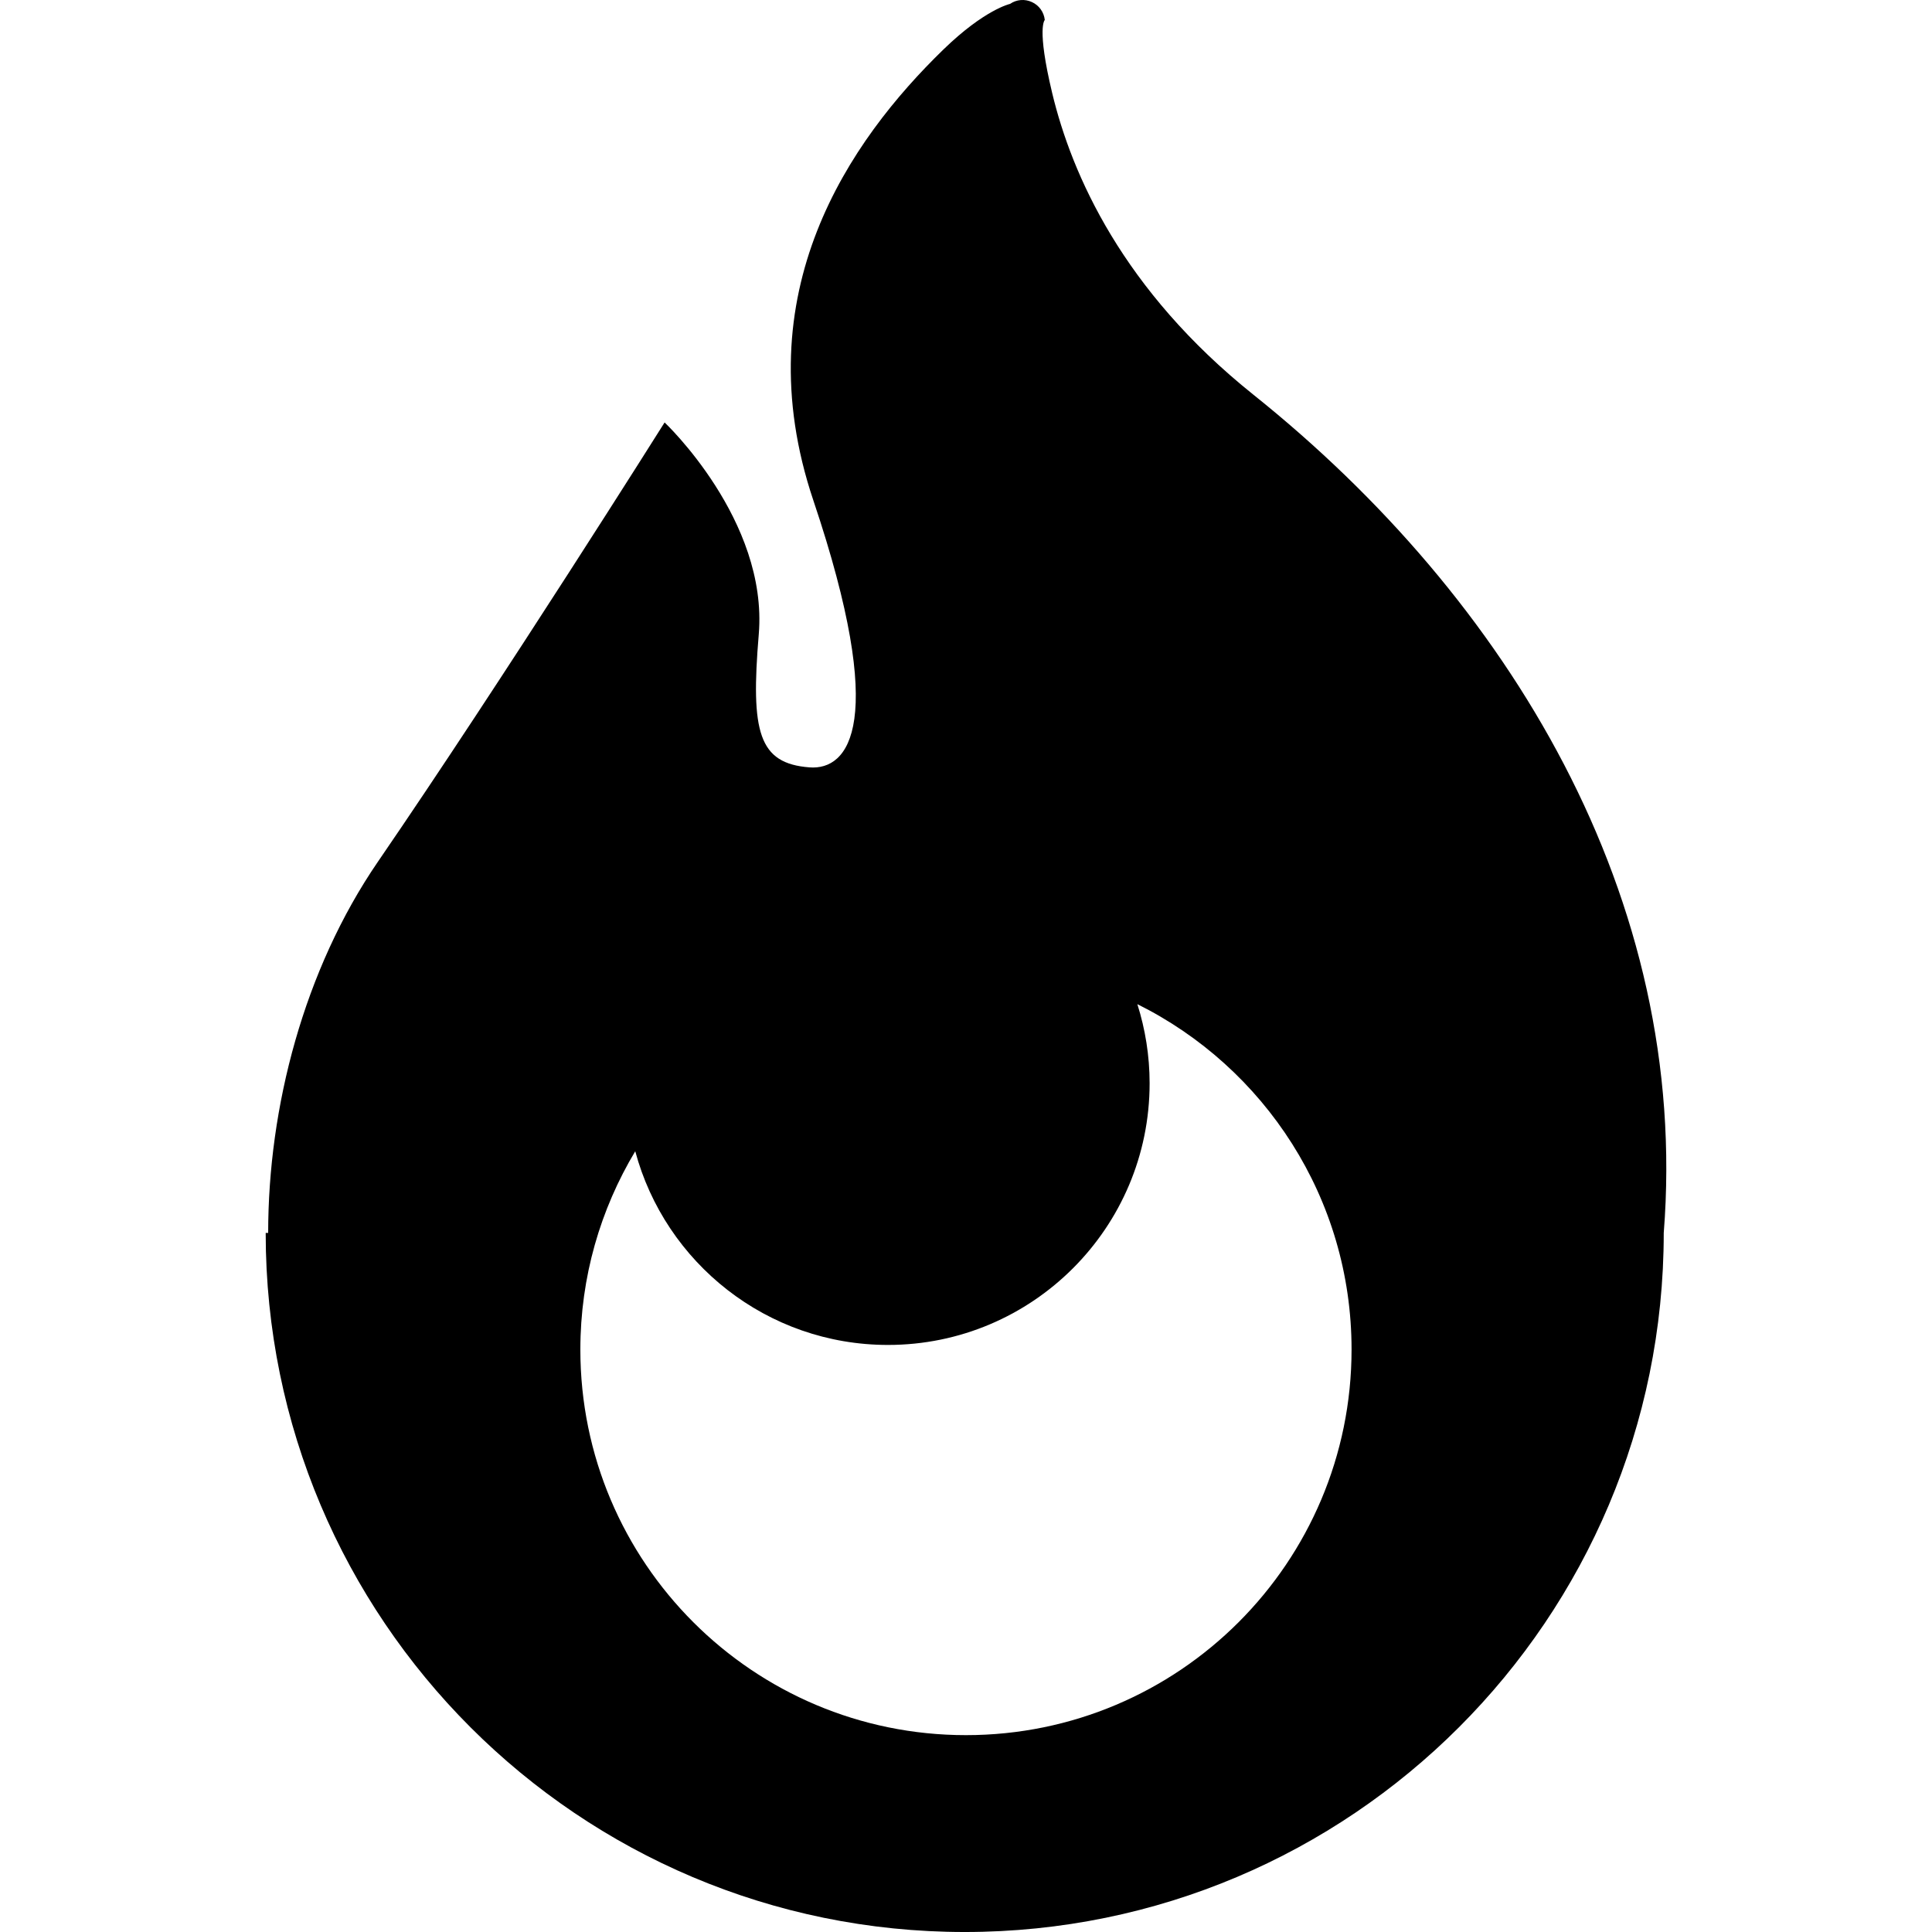 <?xml version="1.0" encoding="utf-8"?>

<!DOCTYPE svg PUBLIC "-//W3C//DTD SVG 1.1//EN" "http://www.w3.org/Graphics/SVG/1.1/DTD/svg11.dtd">

<svg version="1.1" id="_x32_" xmlns="http://www.w3.org/2000/svg" xmlns:xlink="http://www.w3.org/1999/xlink" 
	 width="800px" height="800px" viewBox="0 0 512 512"  xml:space="preserve">
<style type="text/css">
<![CDATA[
	.st0{fill:#000000;}
]]>
</style>
<g>
	<path class="st0" d="M332.16,104.596c-34.594-27.688-48.125-58.25-53.328-79.969c-4.172-17.453-1.953-19.328-1.953-19.328
		c-0.219-2.078-1.5-3.875-3.406-4.75c-1.875-0.875-4.094-0.703-5.797,0.484c0,0-6.703,1.453-17.641,12.063
		c-24.875,24.156-53.031,64.469-34.469,119.578c19.891,59.125,9.375,71.5-1.047,70.688c-13.516-1.031-15.609-9.359-13.438-35.266
		c2.516-30.281-24.953-56.141-24.953-56.141s-42.672,67.844-75.953,116.375c-19.672,28.688-29.109,65.141-29.109,98.406H70.41
		c0,102.313,82.938,185.266,185.25,185.266s185.25-82.953,185.25-185.266C447.941,237.893,399.691,158.611,332.16,104.596z
		 M255.988,459.83c-56.422,0-102.188-45.75-102.188-102.188c0-19.219,5.328-37.188,14.547-52.547
		c7.938,29.563,34.906,51.328,66.969,51.328c38.281,0,69.344-31.047,69.344-69.344c0-7.297-1.156-14.359-3.25-20.969
		c33.656,16.719,56.766,51.422,56.766,91.531C358.175,414.08,312.425,459.83,255.988,459.83z"/>
</g>
</svg>